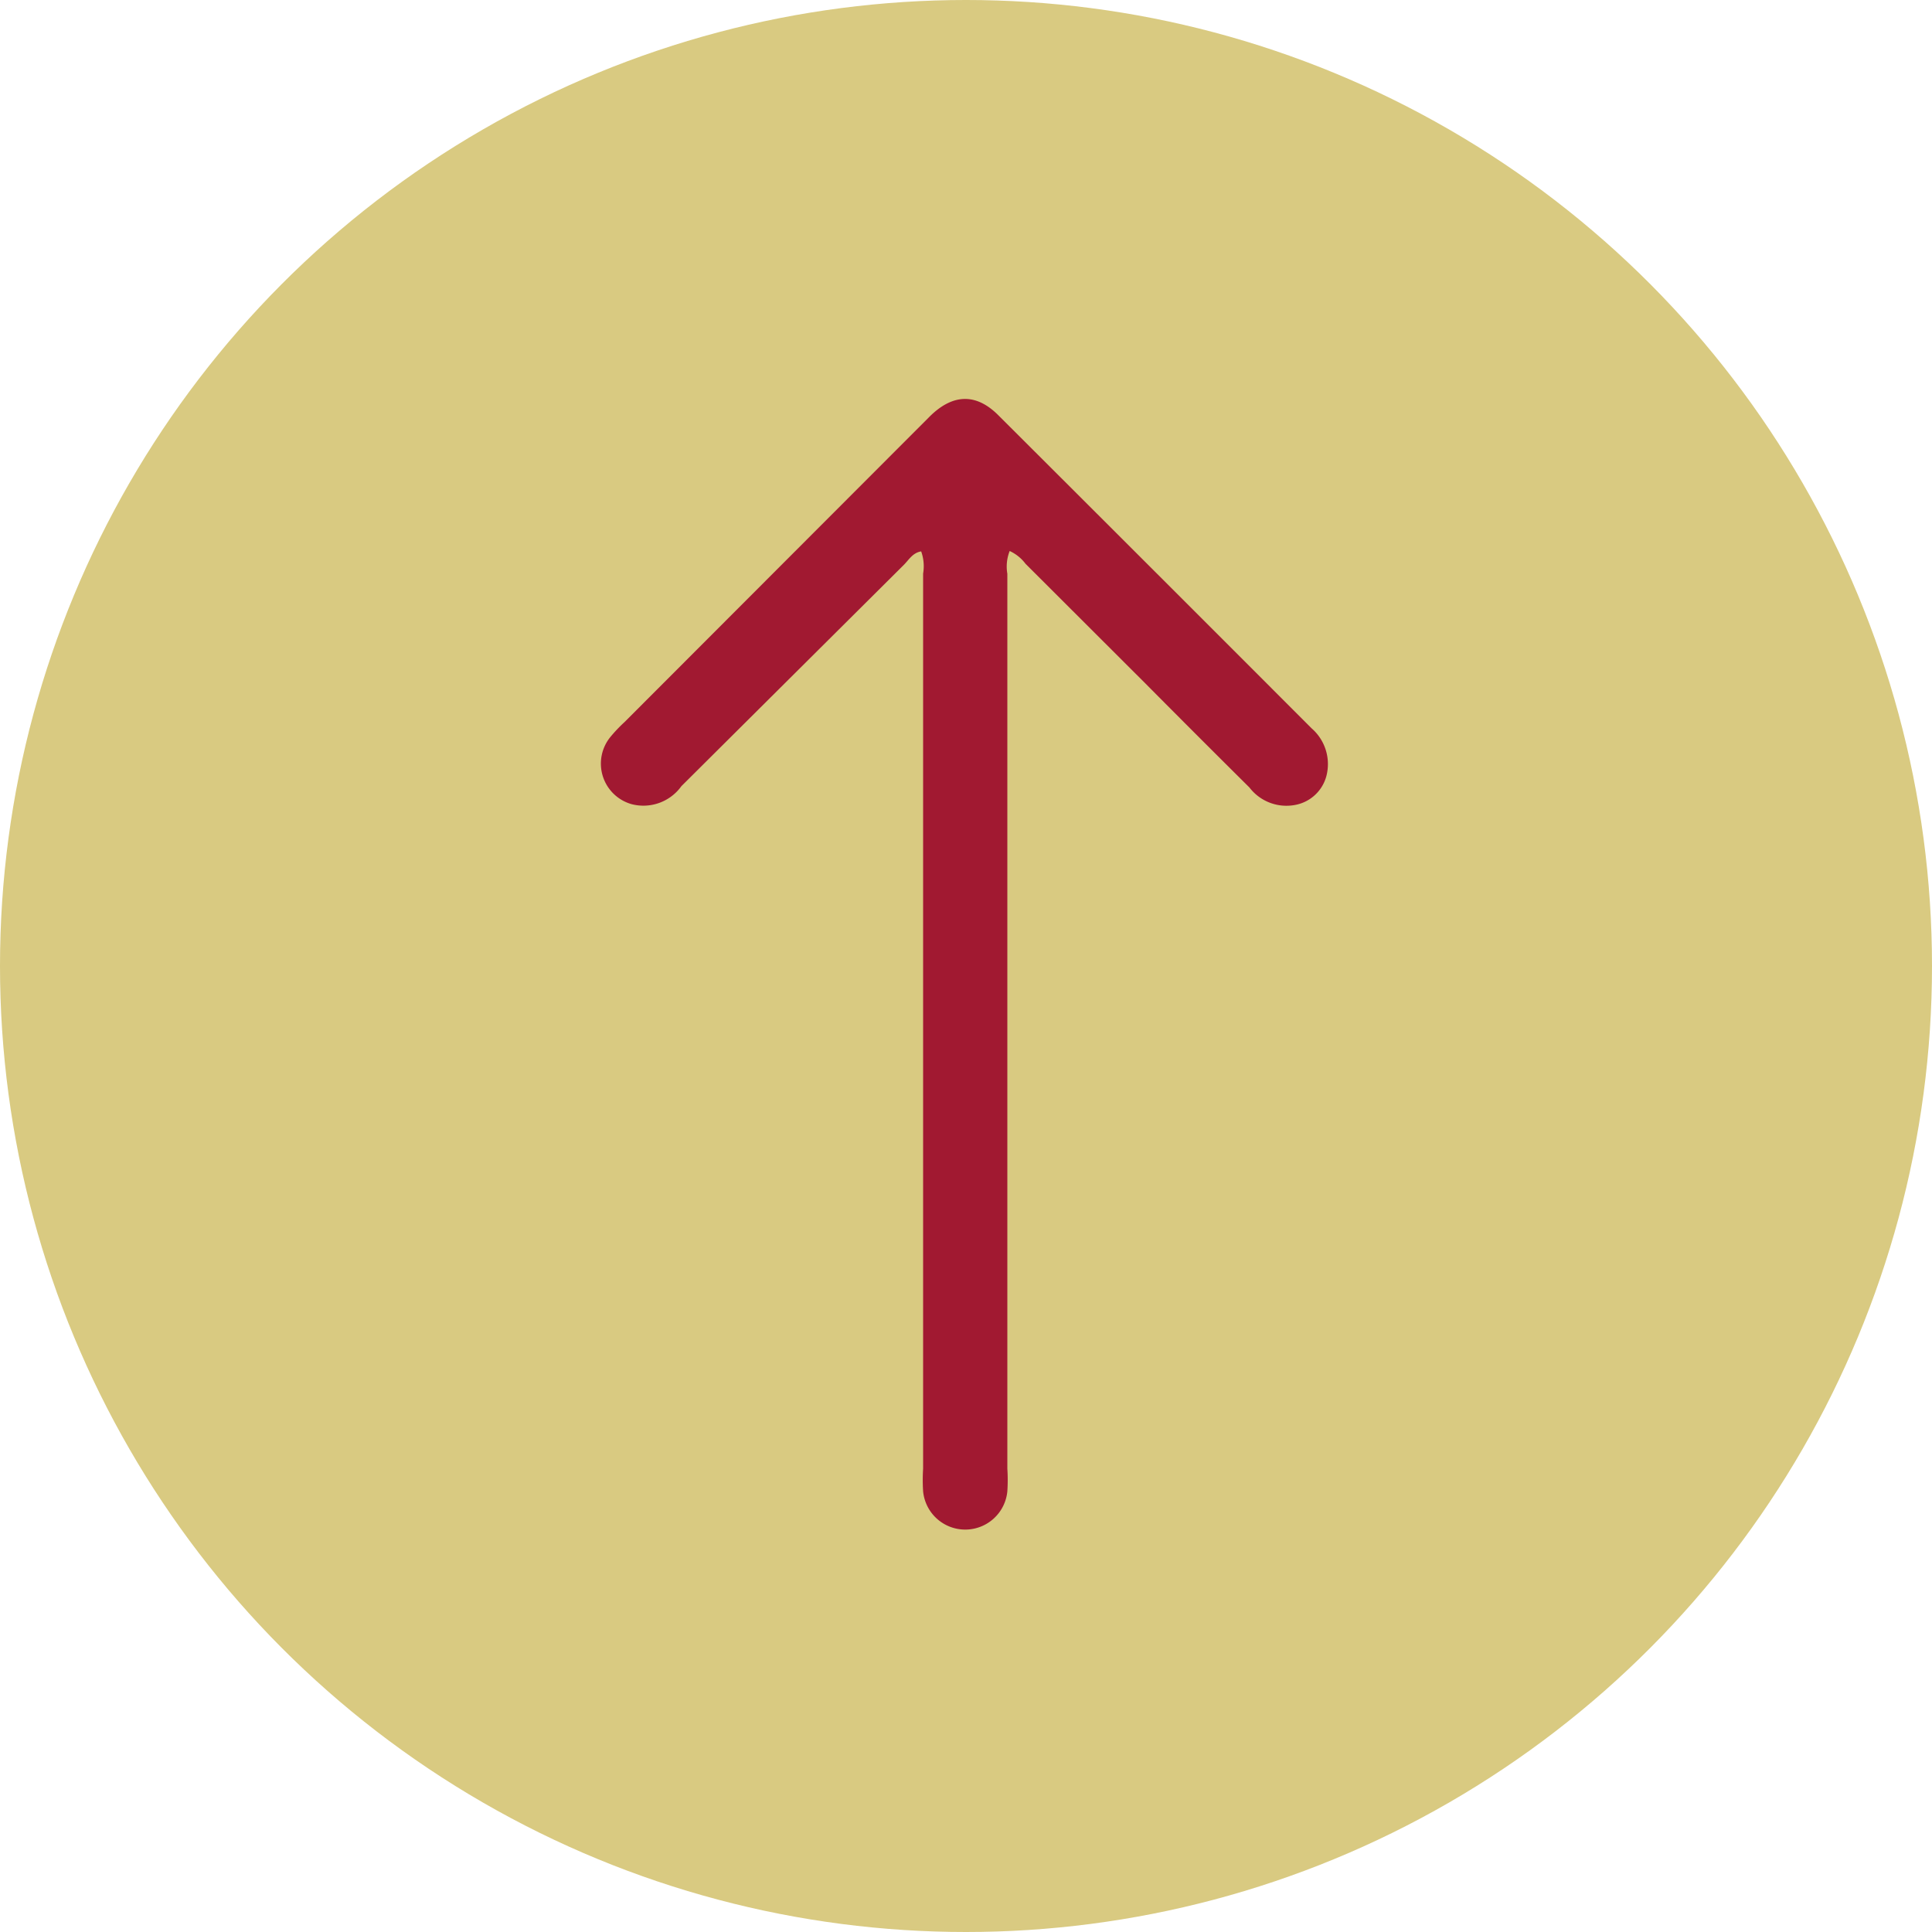 <?xml version="1.0" encoding="UTF-8"?> <svg xmlns="http://www.w3.org/2000/svg" id="Слой_1" data-name="Слой 1" viewBox="0 0 100 100"> <defs> <style>.cls-1{fill:#d9ca81;}.cls-2{fill:#a11931;}</style> </defs> <circle class="cls-1" cx="50" cy="50" r="50"></circle> <path class="cls-2" d="M52.26,28.52a2.21,2.21,0,0,0-.12,1.18q0,23.16,0,46.32a9.11,9.11,0,0,1,0,1.17,2.19,2.19,0,0,1-4.36,0,9.14,9.14,0,0,1,0-1.17q0-23.16,0-46.33a2.28,2.28,0,0,0-.1-1.15c-.44.07-.64.44-.9.7L35.27,40.69a2.42,2.42,0,0,1-2.59.93,2.18,2.18,0,0,1-1.09-3.47,7.77,7.77,0,0,1,.74-.78l15.78-15.8c1.19-1.19,2.41-1.24,3.57-.07q8.12,8.1,16.21,16.2a2.45,2.45,0,0,1,.76,2.48A2.06,2.06,0,0,1,67,41.67a2.41,2.41,0,0,1-2.33-.91q-2.7-2.68-5.38-5.38l-6.21-6.2A2.14,2.14,0,0,0,52.26,28.52Z"></path> </svg> 